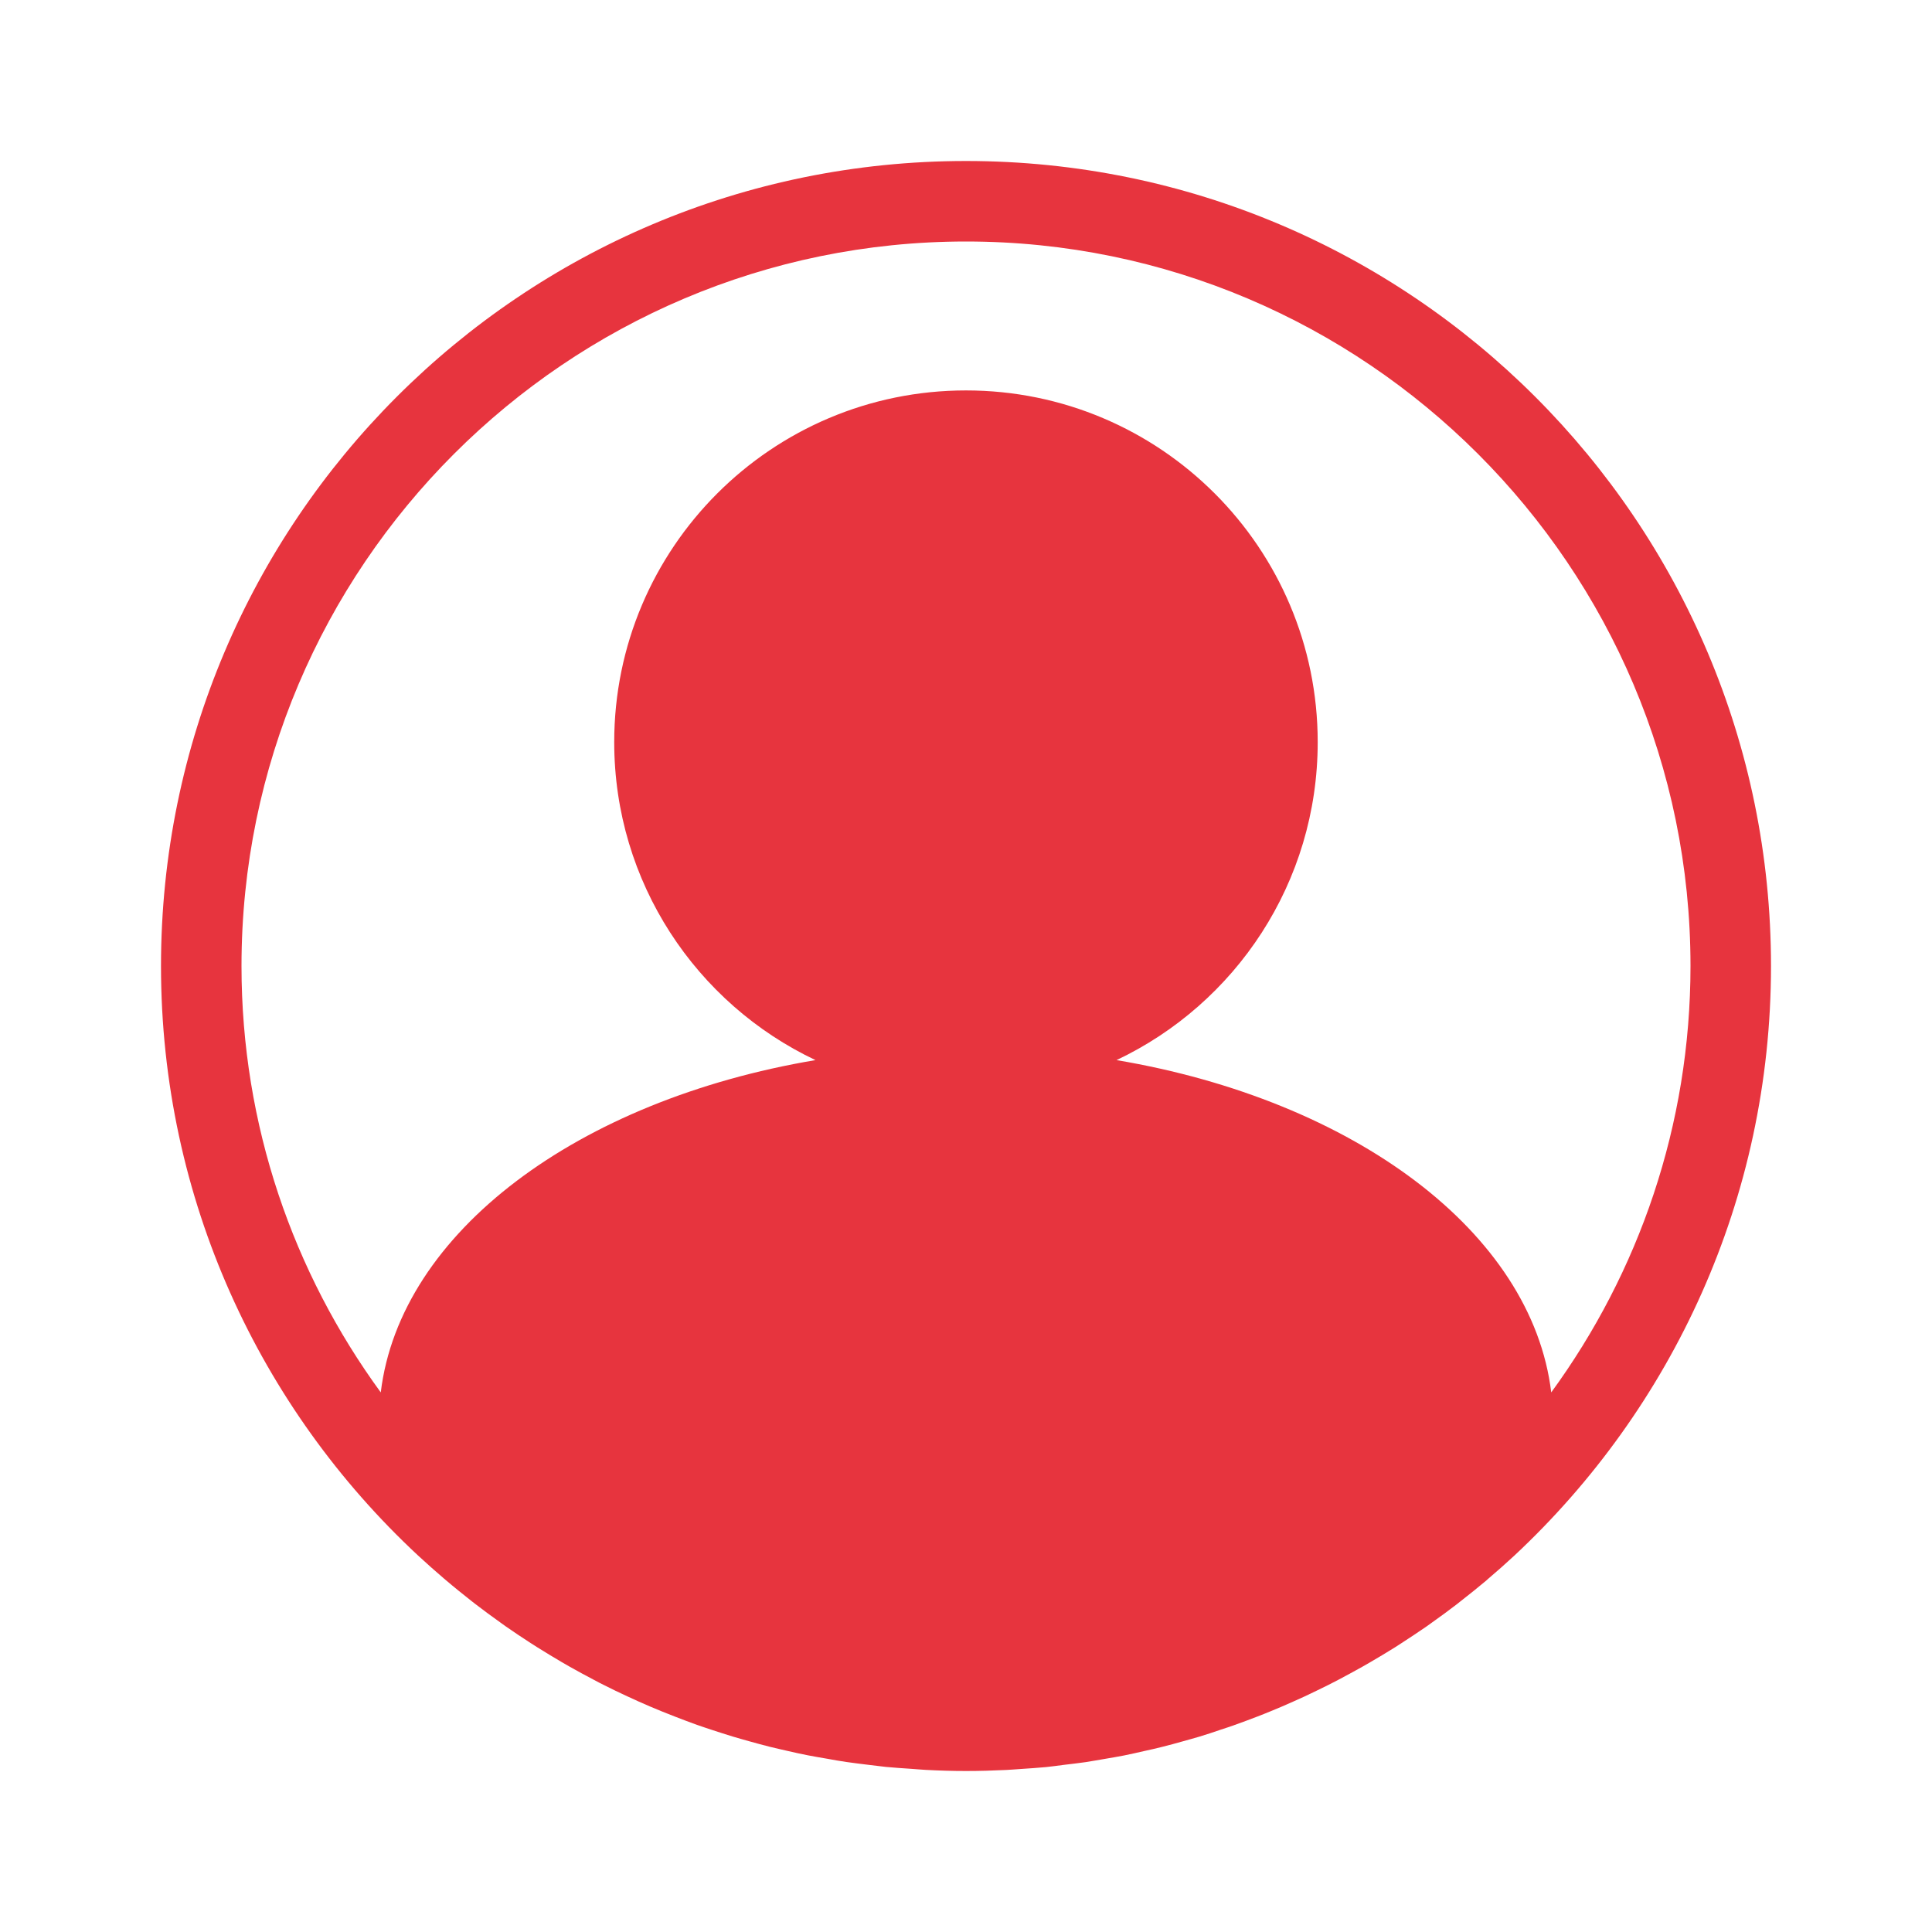 <svg width="24" height="24" viewBox="0 0 24 24" fill="none" xmlns="http://www.w3.org/2000/svg">
<path d="M22 12C22 6.477 17.523 2 12 2C6.477 2 2 6.477 2 12C2 14.892 3.23 17.496 5.192 19.322C5.298 19.42 5.406 19.516 5.516 19.61C5.524 19.617 5.532 19.624 5.541 19.631C5.645 19.72 5.752 19.805 5.859 19.89C5.874 19.901 5.889 19.913 5.904 19.925C6.007 20.005 6.112 20.081 6.218 20.157C6.24 20.172 6.261 20.187 6.282 20.203C6.384 20.274 6.487 20.343 6.591 20.41C6.619 20.428 6.647 20.446 6.674 20.463C6.775 20.526 6.877 20.588 6.979 20.648C7.013 20.667 7.047 20.687 7.08 20.706C7.179 20.762 7.279 20.816 7.38 20.869C7.42 20.891 7.46 20.911 7.5 20.931C7.597 20.98 7.695 21.028 7.794 21.073C7.84 21.095 7.887 21.116 7.934 21.137C8.028 21.179 8.123 21.22 8.22 21.259C8.273 21.28 8.326 21.302 8.379 21.322C8.472 21.358 8.564 21.393 8.658 21.427C8.717 21.448 8.777 21.467 8.836 21.487C8.926 21.516 9.016 21.546 9.106 21.573C9.172 21.593 9.238 21.611 9.305 21.63C9.391 21.654 9.478 21.678 9.566 21.7C9.638 21.718 9.712 21.734 9.785 21.751C9.868 21.77 9.951 21.789 10.035 21.805C10.116 21.821 10.196 21.834 10.277 21.848C10.356 21.862 10.434 21.877 10.514 21.888C10.604 21.901 10.695 21.912 10.785 21.923C10.857 21.931 10.929 21.941 11.002 21.949C11.107 21.959 11.214 21.966 11.32 21.973C11.38 21.977 11.438 21.983 11.497 21.986C11.664 21.995 11.831 22 12 22C12.169 22 12.336 21.995 12.502 21.987C12.562 21.984 12.62 21.979 12.679 21.975C12.785 21.968 12.892 21.961 12.998 21.951C13.07 21.944 13.142 21.933 13.214 21.924C13.305 21.913 13.395 21.903 13.485 21.89C13.565 21.878 13.643 21.863 13.722 21.85C13.802 21.836 13.884 21.823 13.964 21.807C14.049 21.79 14.131 21.771 14.214 21.752C14.287 21.736 14.361 21.72 14.434 21.701C14.521 21.68 14.608 21.655 14.695 21.631C14.761 21.612 14.827 21.595 14.893 21.575C14.984 21.548 15.073 21.518 15.163 21.487C15.223 21.468 15.282 21.448 15.341 21.427C15.435 21.394 15.528 21.358 15.621 21.323C15.674 21.302 15.727 21.282 15.779 21.26C15.875 21.221 15.971 21.18 16.066 21.137C16.113 21.116 16.159 21.096 16.206 21.074C16.304 21.028 16.402 20.98 16.499 20.932C16.539 20.912 16.58 20.891 16.62 20.87C16.72 20.817 16.82 20.763 16.92 20.707C16.954 20.687 16.988 20.669 17.021 20.649C17.124 20.589 17.226 20.528 17.327 20.465C17.355 20.447 17.382 20.43 17.409 20.412C17.514 20.345 17.617 20.275 17.72 20.205C17.741 20.19 17.763 20.174 17.784 20.159C17.89 20.084 17.995 20.007 18.099 19.927C18.113 19.916 18.128 19.904 18.143 19.892C18.251 19.808 18.358 19.722 18.463 19.634C18.47 19.627 18.478 19.619 18.486 19.613C18.596 19.52 18.705 19.423 18.811 19.325C20.77 17.496 22 14.892 22 12ZM12 3C16.962 3 21 7.038 21 12C21 13.979 20.356 15.809 19.27 17.297C19.03 15.305 16.816 13.666 13.87 13.169C15.348 12.469 16.369 10.964 16.369 9.219C16.369 6.806 14.413 4.85 12 4.85C9.587 4.85 7.63 6.806 7.63 9.219C7.63 10.963 8.652 12.469 10.13 13.169C7.184 13.665 4.97 15.305 4.73 17.297C3.644 15.809 3 13.979 3 12C3 7.038 7.038 3 12 3Z" fill="#E7343E"/>
</svg>

